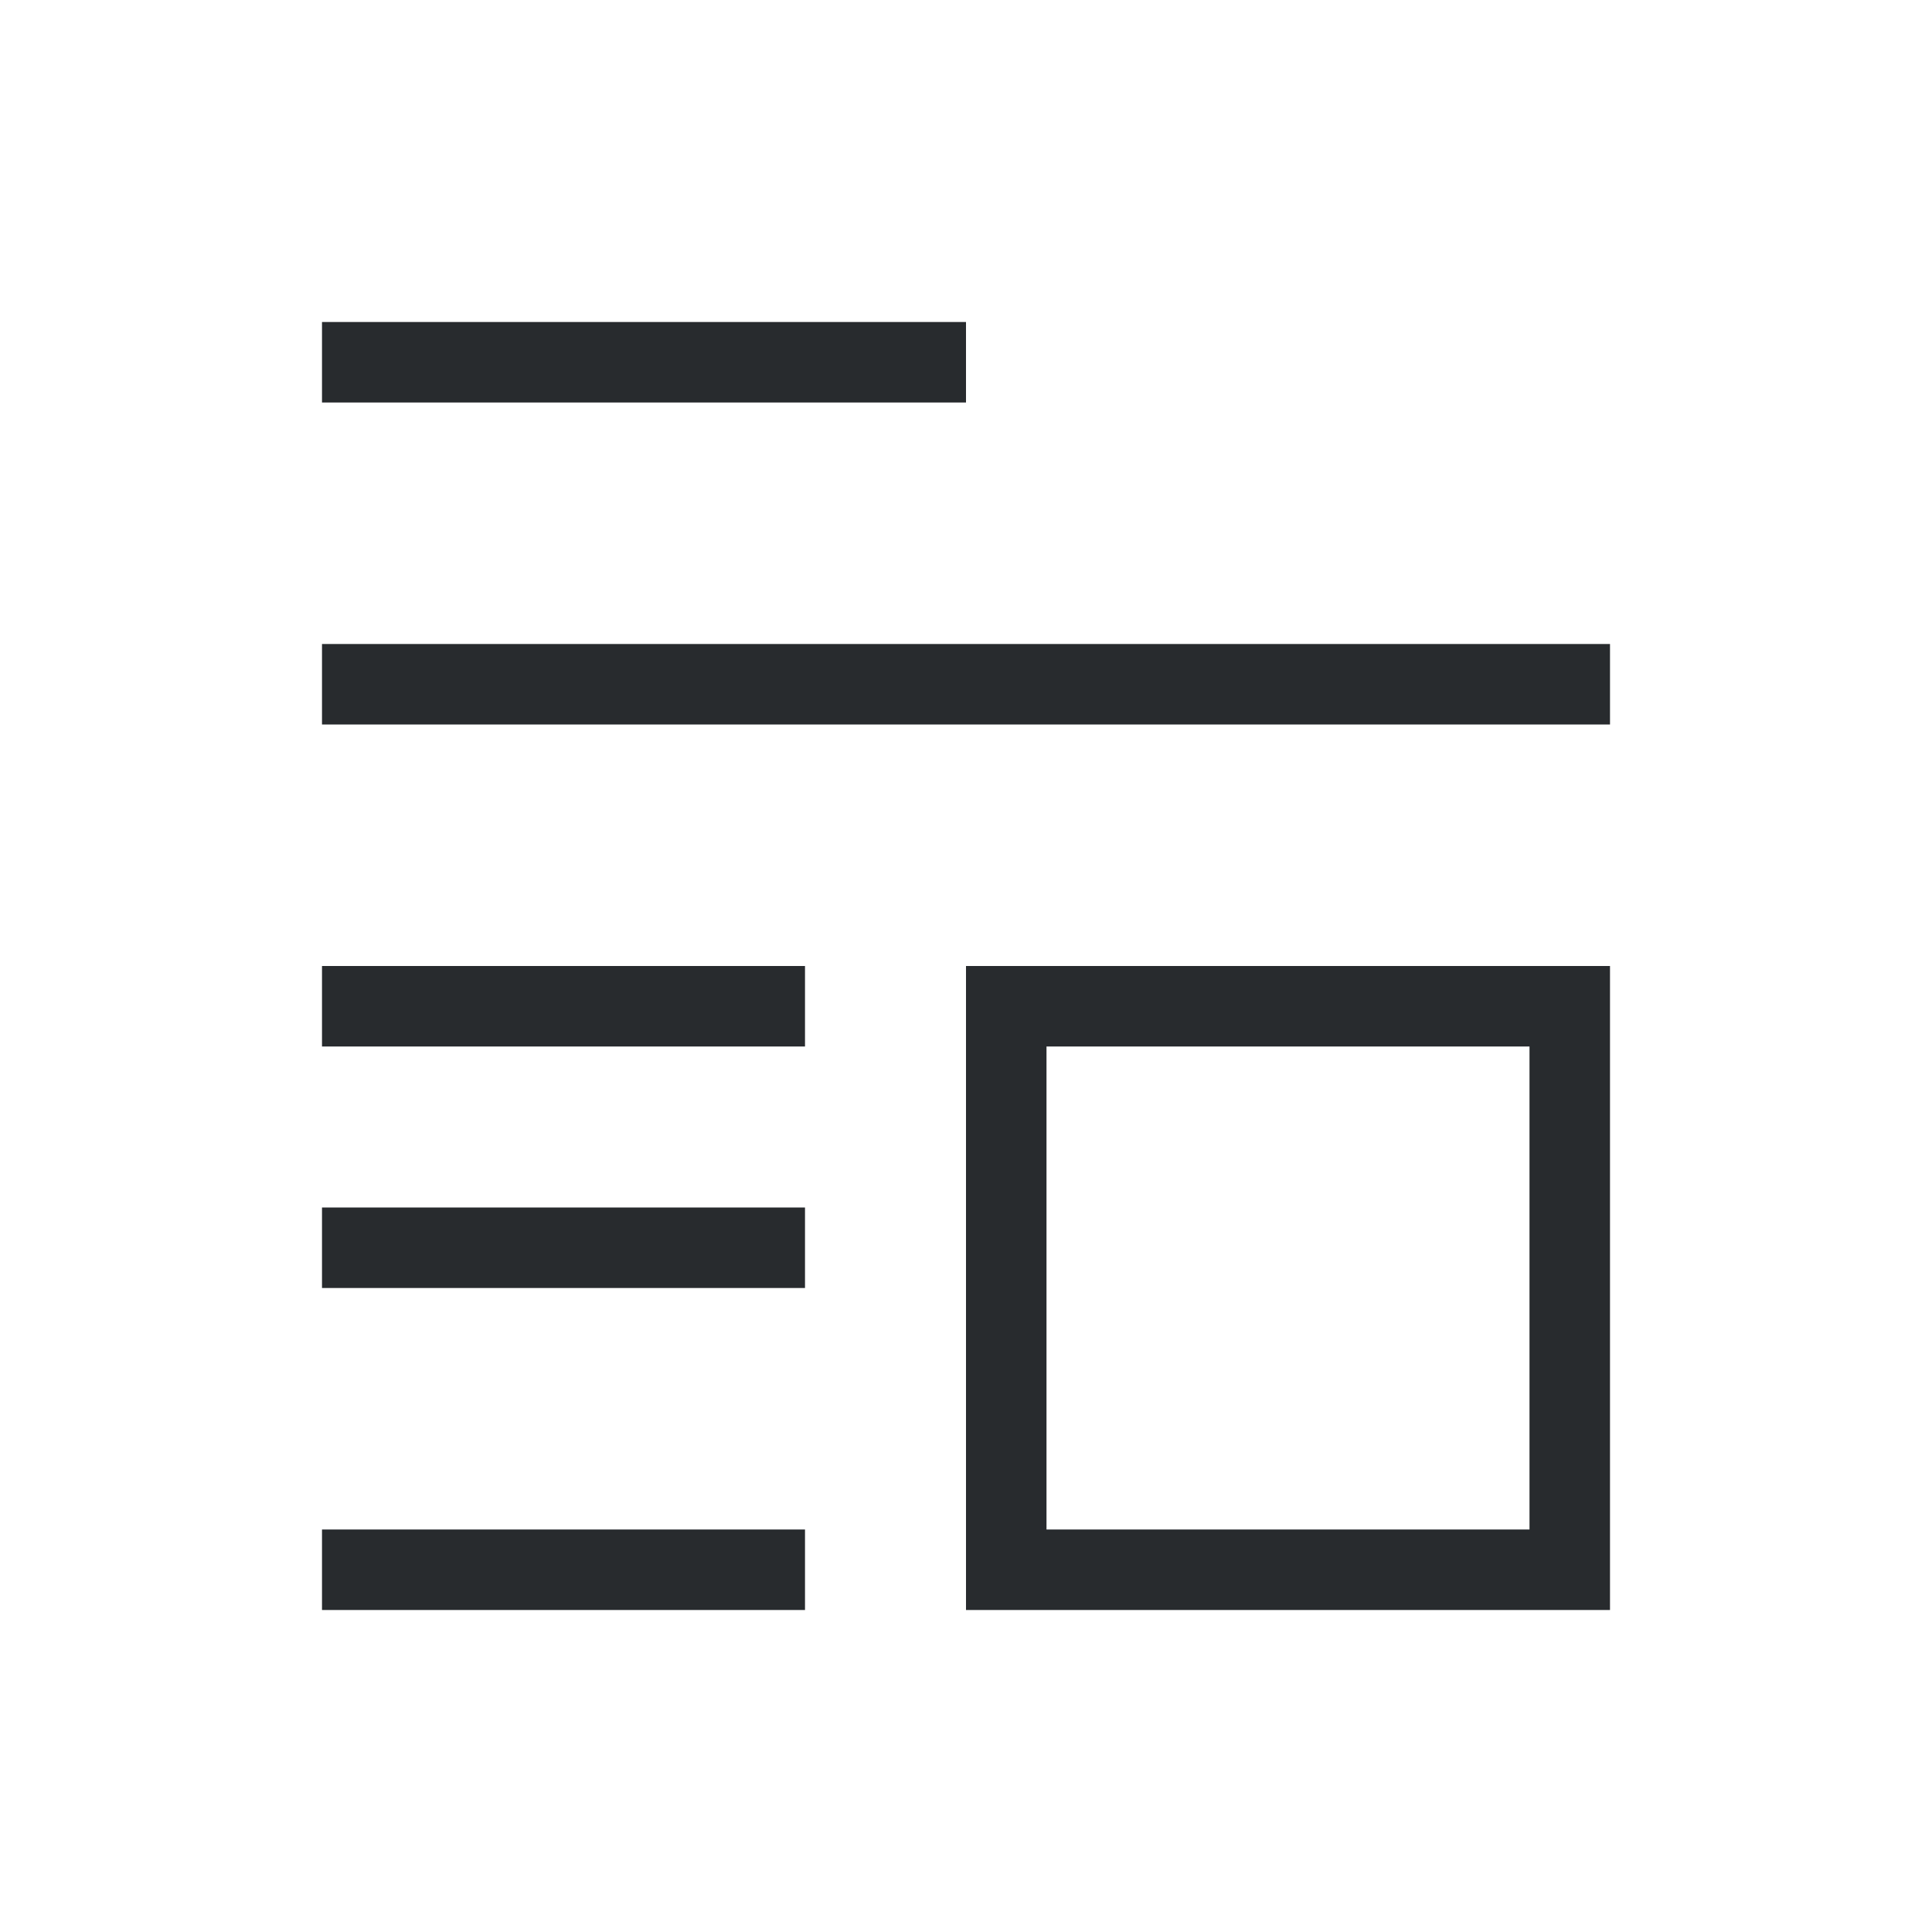 <svg height="24" width="24" xmlns="http://www.w3.org/2000/svg"><path d="m4 4v1h8v-1zm0 4v1h16v-1zm0 4v1h6v-1zm8 0v8h8v-8zm1 1h6v6h-6zm-9 2v1h6v-1zm0 4v1h6v-1z" fill="#232629" fill-opacity=".976"/></svg>